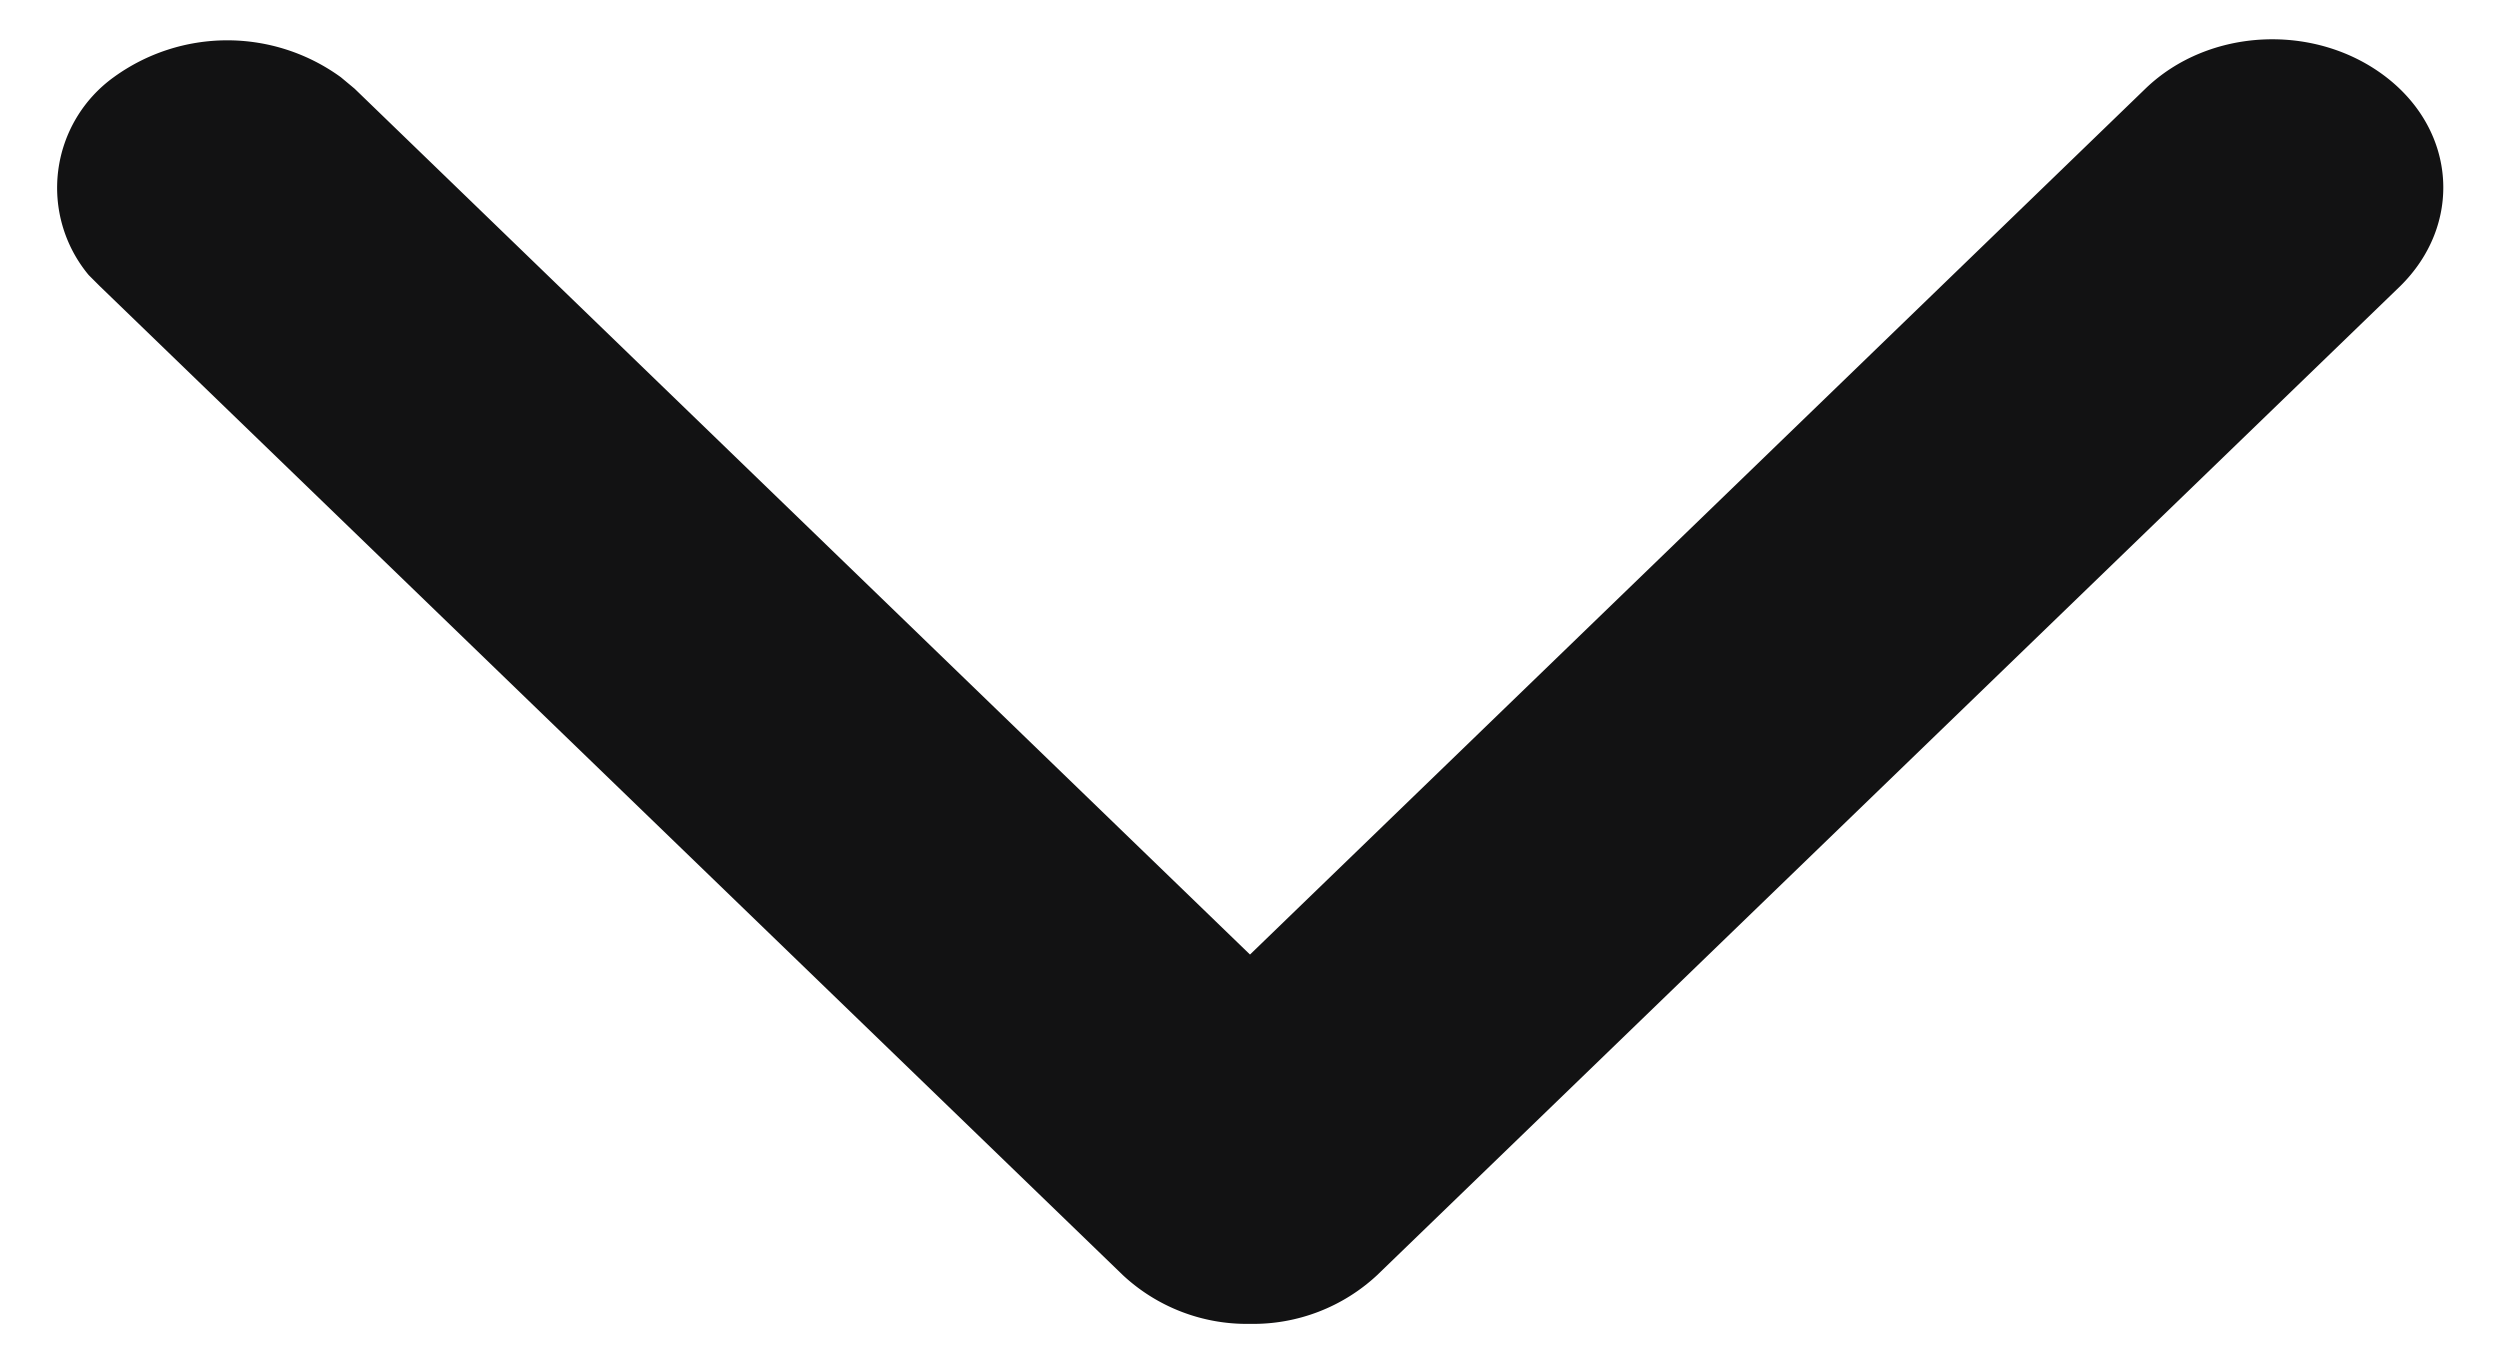 <svg xmlns="http://www.w3.org/2000/svg" width="22" height="12" fill="none"><path fill="#121213" d="M18.88.78c.56-.54 1.5-.58 2.12-.1s.67 1.3.12 1.84l-9 8.7a1.6 1.6 0 0 1-1.12.43 1.6 1.6 0 0 1-1.12-.43l-9-8.7-.1-.1A1.2 1.2 0 0 1 1 .68a1.7 1.7 0 0 1 2 0l.12.1L11 8.4z"/></svg>
